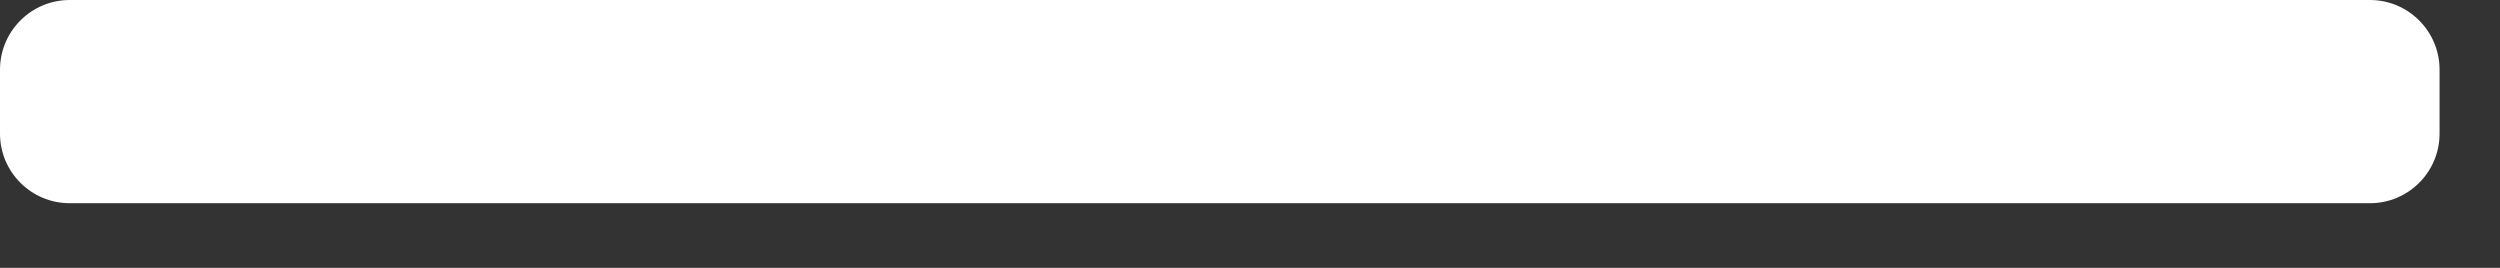 <?xml version="1.0" encoding="utf-8"?>
<svg xmlns="http://www.w3.org/2000/svg" fill="none" height="100%" overflow="visible" preserveAspectRatio="none" style="display: block;" viewBox="0 0 28 3" width="100%">
<rect x="0" y="0" width="28" height="3" fill="#333333" stroke="none"/>
<path d="M26.543 0H0.781C0.35 0 0 0.35 0 0.781V1.496C0 1.927 0.35 2.276 0.781 2.276H26.543C26.974 2.276 27.323 1.927 27.323 1.496V0.781C27.323 0.35 26.974 0 26.543 0Z" fill="white" id="Vector"/>
</svg>